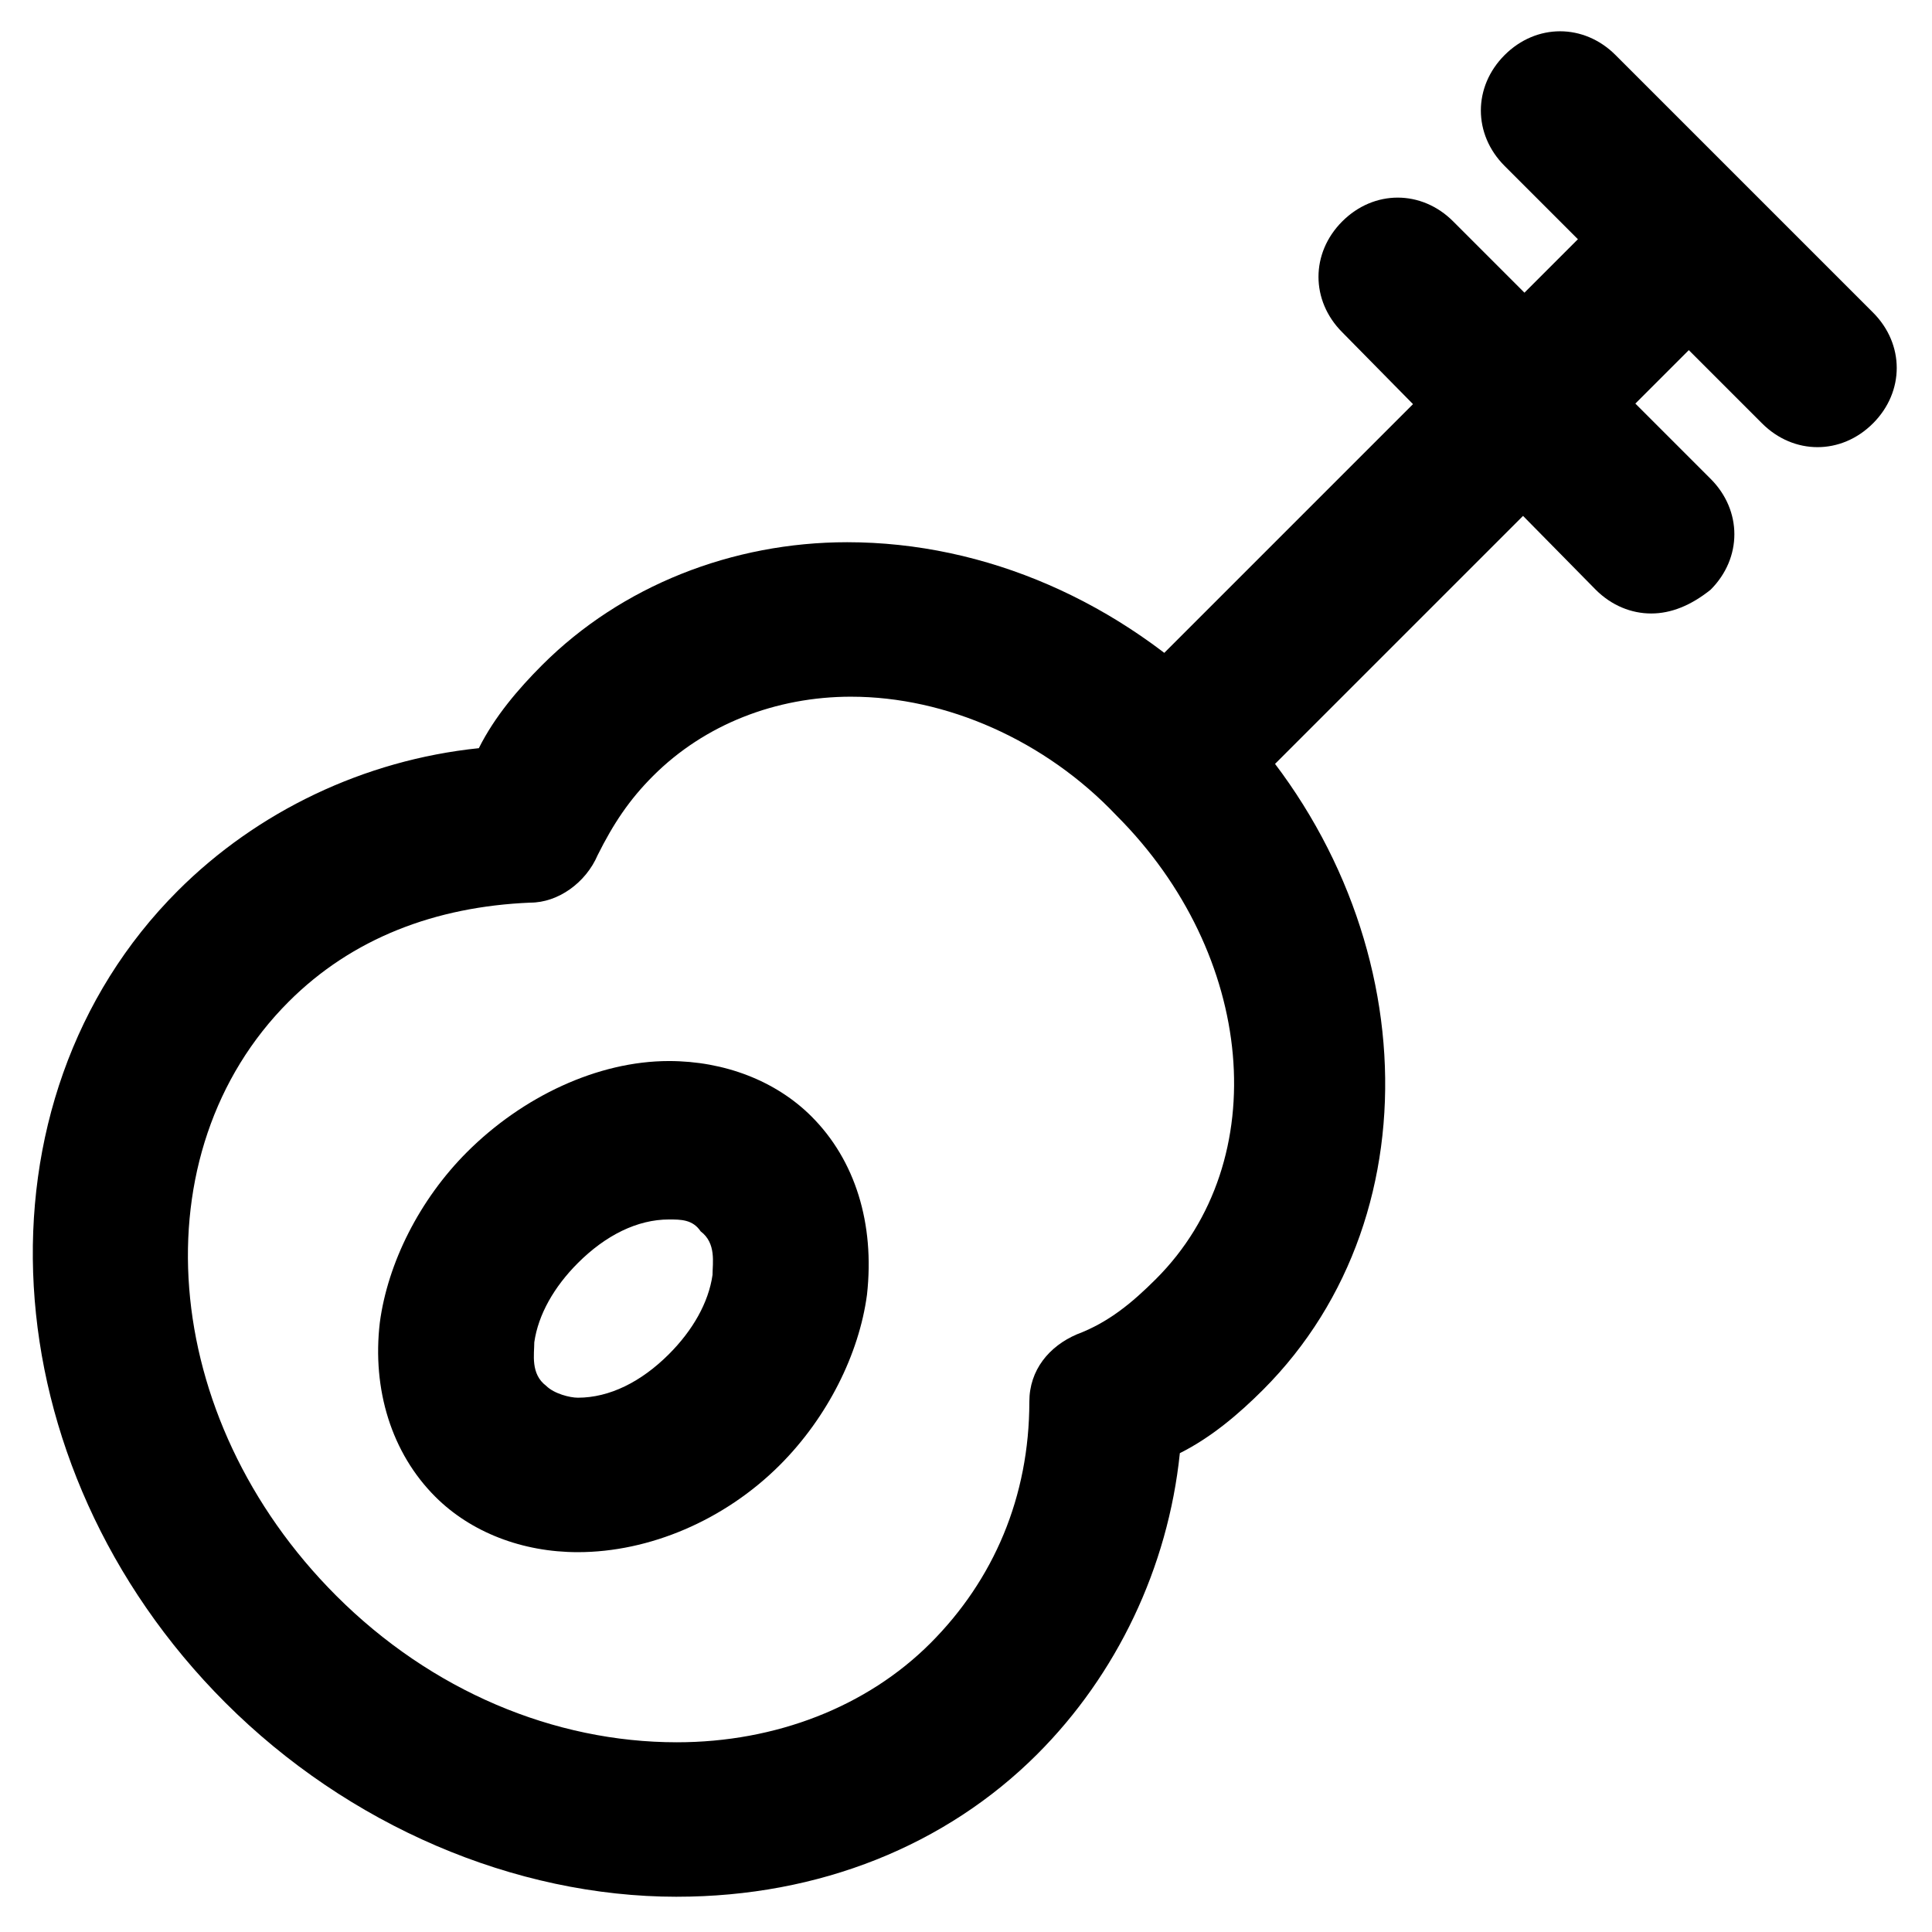 <?xml version="1.0" encoding="UTF-8"?>
<!-- Uploaded to: ICON Repo, www.svgrepo.com, Generator: ICON Repo Mixer Tools -->
<svg fill="#000000" width="800px" height="800px" version="1.1" viewBox="144 144 512 512" xmlns="http://www.w3.org/2000/svg">
 <g>
  <path d="m323.38 646.66c-43.035 0-87.117-18.895-119.66-51.43-62.977-62.977-68.223-159.54-12.594-215.17 20.992-20.992 49.332-34.637 79.77-37.785 4.199-8.398 10.496-15.742 16.793-22.043 20.992-20.992 50.383-32.539 80.82-32.539 36.734 0 72.422 15.742 99.711 43.035 52.48 52.48 57.727 134.35 10.496 181.58-6.297 6.297-13.645 12.594-22.043 16.793-3.148 30.438-16.793 58.777-37.785 79.77-24.141 24.141-57.727 37.785-95.512 37.785zm46.18-318.03c-19.941 0-38.836 7.348-52.48 20.992-6.297 6.297-10.496 12.594-14.695 20.992-3.148 7.348-10.496 12.594-17.844 12.594-25.191 1.051-47.23 9.445-64.027 26.238-39.887 39.887-34.637 110.21 12.594 157.44 25.191 25.191 57.727 38.836 90.266 38.836 26.238 0 50.383-9.445 67.176-26.238s26.238-38.836 26.238-64.027c0-8.398 5.246-14.695 12.594-17.844 8.398-3.148 14.695-8.398 20.992-14.695 31.488-31.488 26.238-86.066-10.496-122.8-18.883-19.938-45.125-31.484-70.316-31.484z"/>
  <path d="m454.58 365.36c-5.246 0-10.496-2.098-14.695-6.297-8.398-8.398-8.398-20.992 0-29.391l136.45-136.45c8.398-8.398 20.992-8.398 29.391 0 8.398 8.398 8.398 20.992 0 29.391l-136.45 136.45c-4.199 4.195-9.449 6.297-14.695 6.297z"/>
  <path d="m625.66 262.5c-5.246 0-10.496-2.098-14.695-6.297l-68.223-68.223c-8.398-8.398-8.398-20.992 0-29.391 8.398-8.398 20.992-8.398 29.391 0l68.223 68.223c8.398 8.398 8.398 20.992 0 29.391-4.199 4.199-9.449 6.297-14.695 6.297z"/>
  <path d="m581.58 306.58c-5.246 0-10.496-2.098-14.695-6.297l-67.172-68.223c-8.398-8.398-8.398-20.992 0-29.391 8.398-8.398 20.992-8.398 29.391 0l68.223 68.223c8.398 8.398 8.398 20.992 0 29.391-5.25 4.199-10.496 6.297-15.746 6.297z"/>
  <path d="m297.14 555.34c-14.695 0-28.34-5.246-37.785-14.695-11.547-11.543-16.793-28.34-14.695-46.184 2.098-15.742 10.496-32.539 23.09-45.133 14.695-14.695 34.637-24.141 53.531-24.141 14.695 0 28.34 5.246 37.785 14.695 11.547 11.547 16.793 28.34 14.695 47.23-2.098 15.742-10.496 32.539-23.09 45.133-14.695 14.695-34.637 23.094-53.531 23.094zm24.141-88.168c-8.398 0-16.793 4.199-24.141 11.547-6.297 6.297-10.496 13.645-11.547 20.992 0 3.148-1.051 8.398 3.148 11.547 2.098 2.098 6.297 3.148 8.398 3.148 8.398 0 16.793-4.199 24.141-11.547 6.297-6.297 10.496-13.645 11.547-20.992 0-3.148 1.051-8.398-3.148-11.547-2.102-3.148-5.25-3.148-8.398-3.148z"/>
 </g>
</svg>